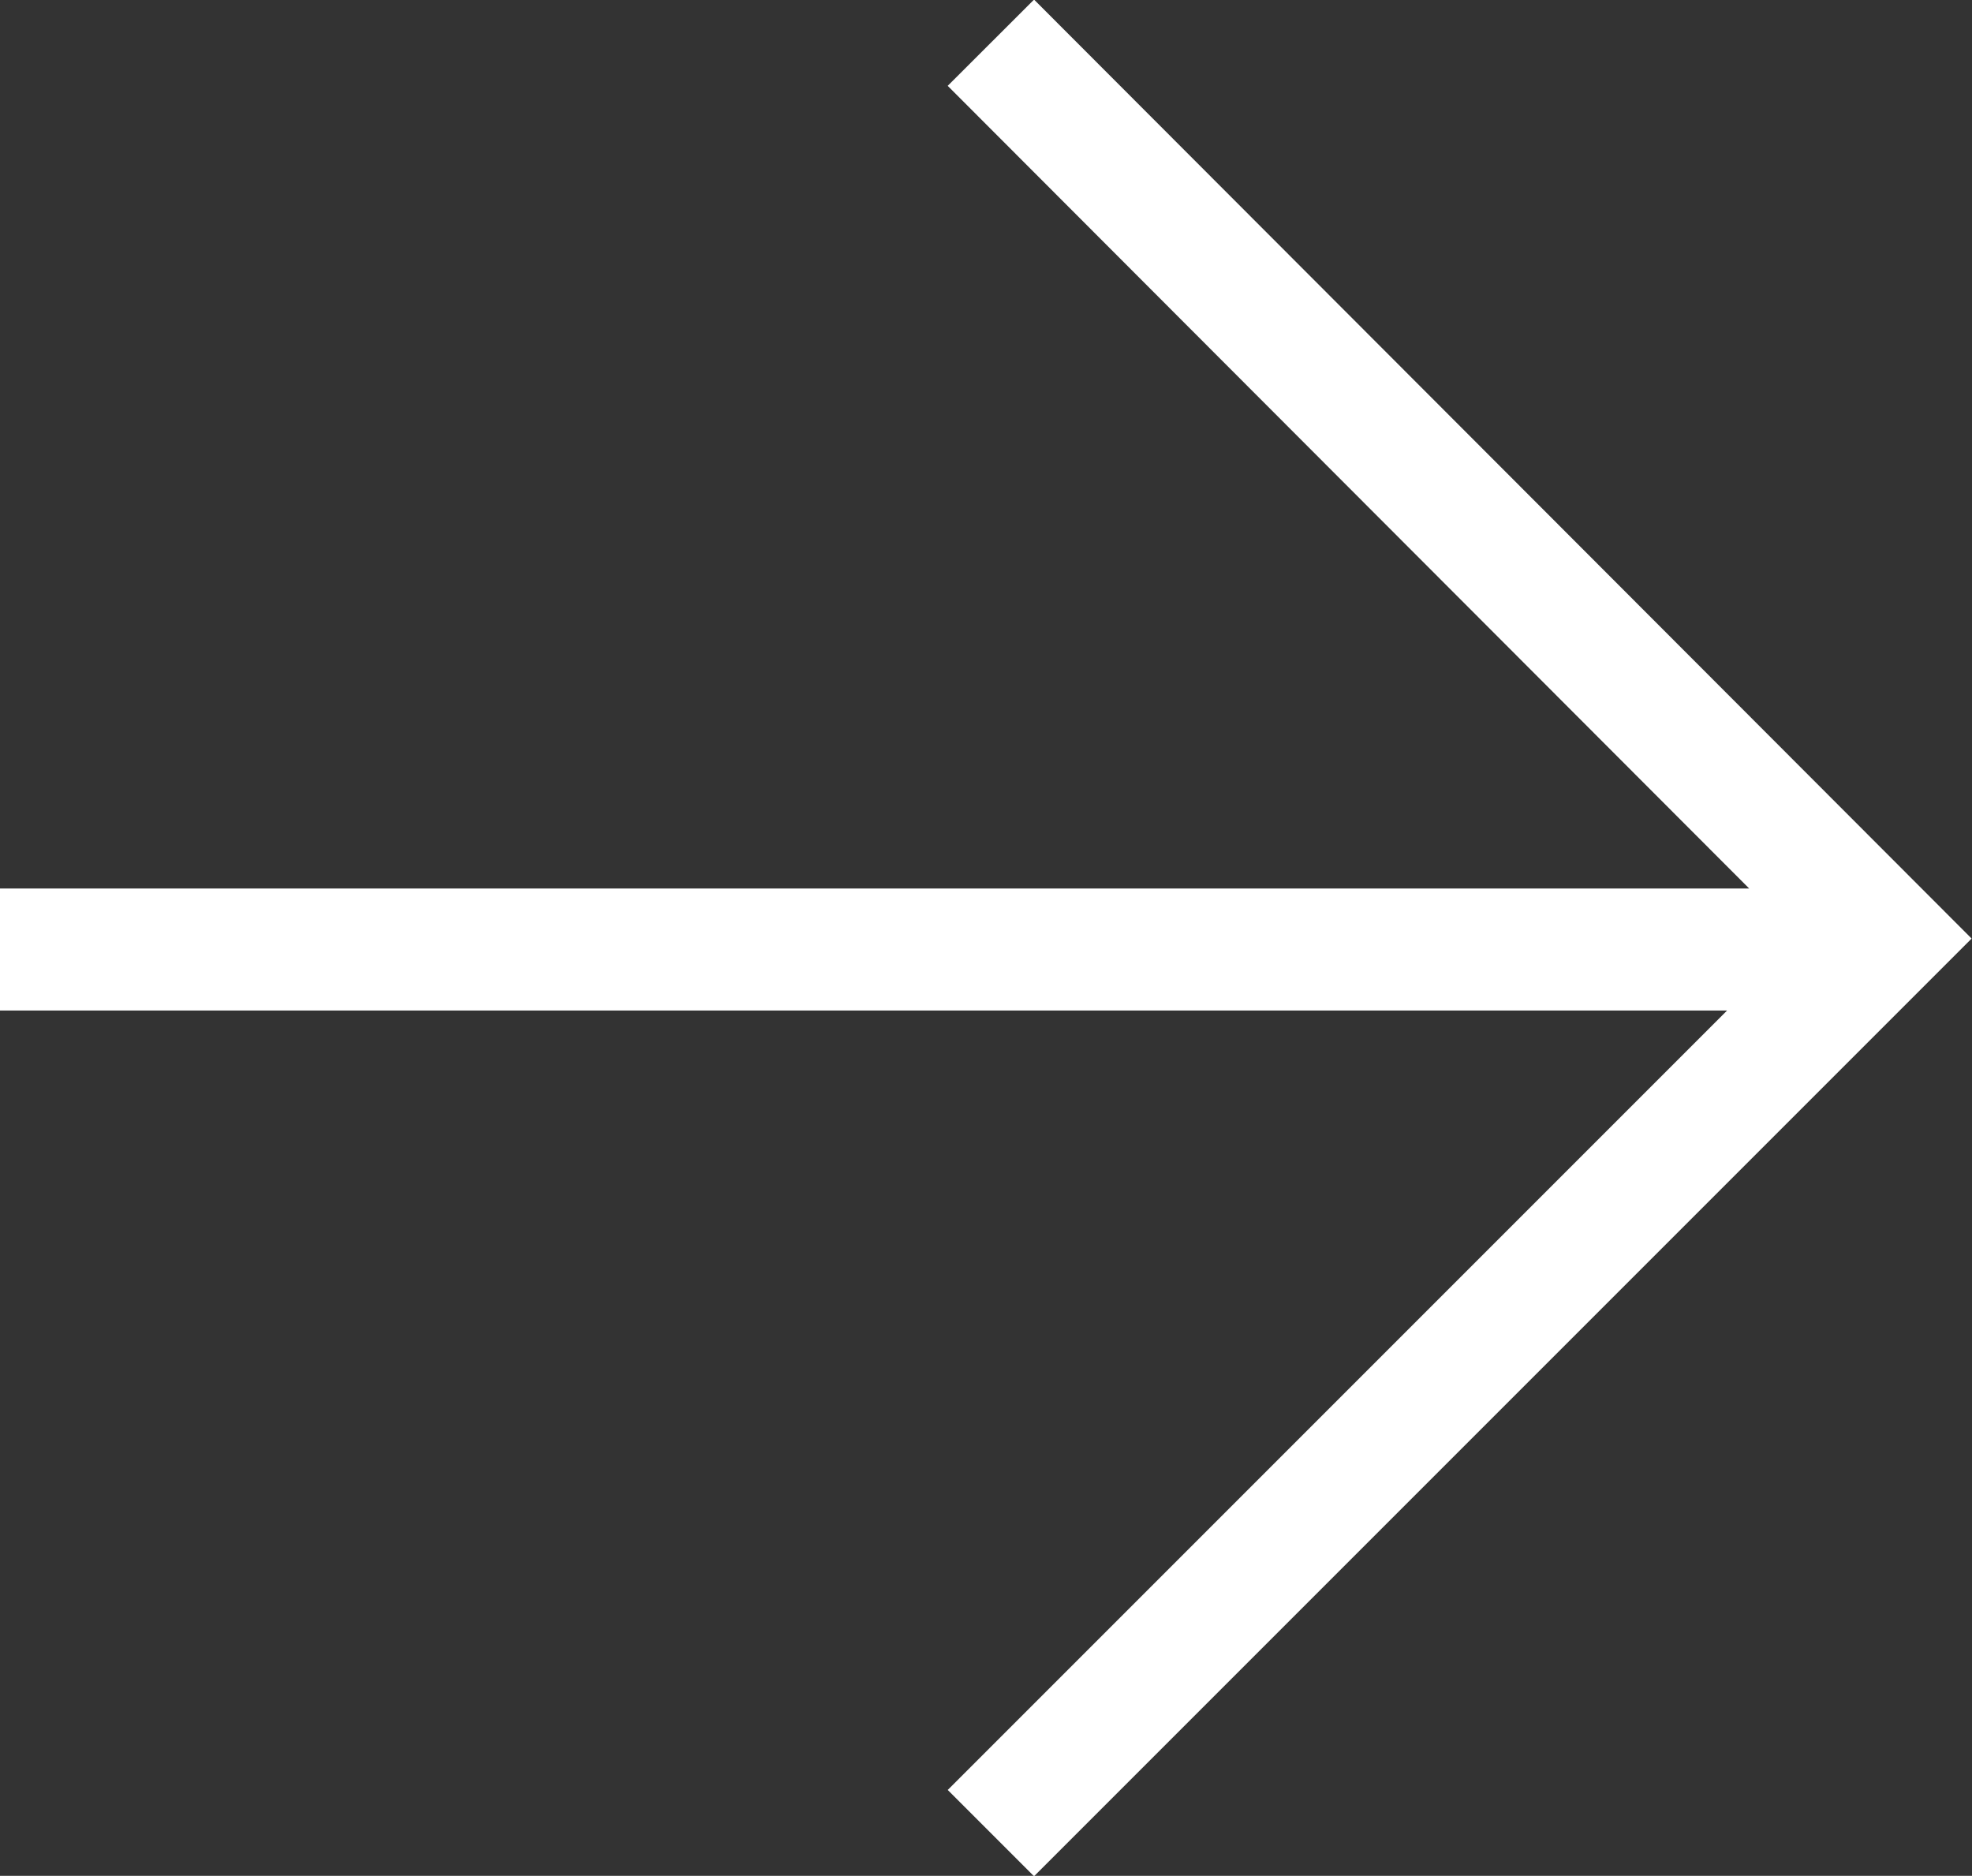 <svg id="レイヤー_1" data-name="レイヤー 1" xmlns="http://www.w3.org/2000/svg" viewBox="0 0 16.16 15.37"><rect x="0" y="0" width="16.16" height="15.37" fill="#333333" stroke="none"/><defs><style>.cls-1{fill:none;stroke:#fff;stroke-miterlimit:10}</style></defs><path class="cls-1" d="M8.12.35l7.33 7.34-7.33 7.33M0 7.78h15.37"/></svg>